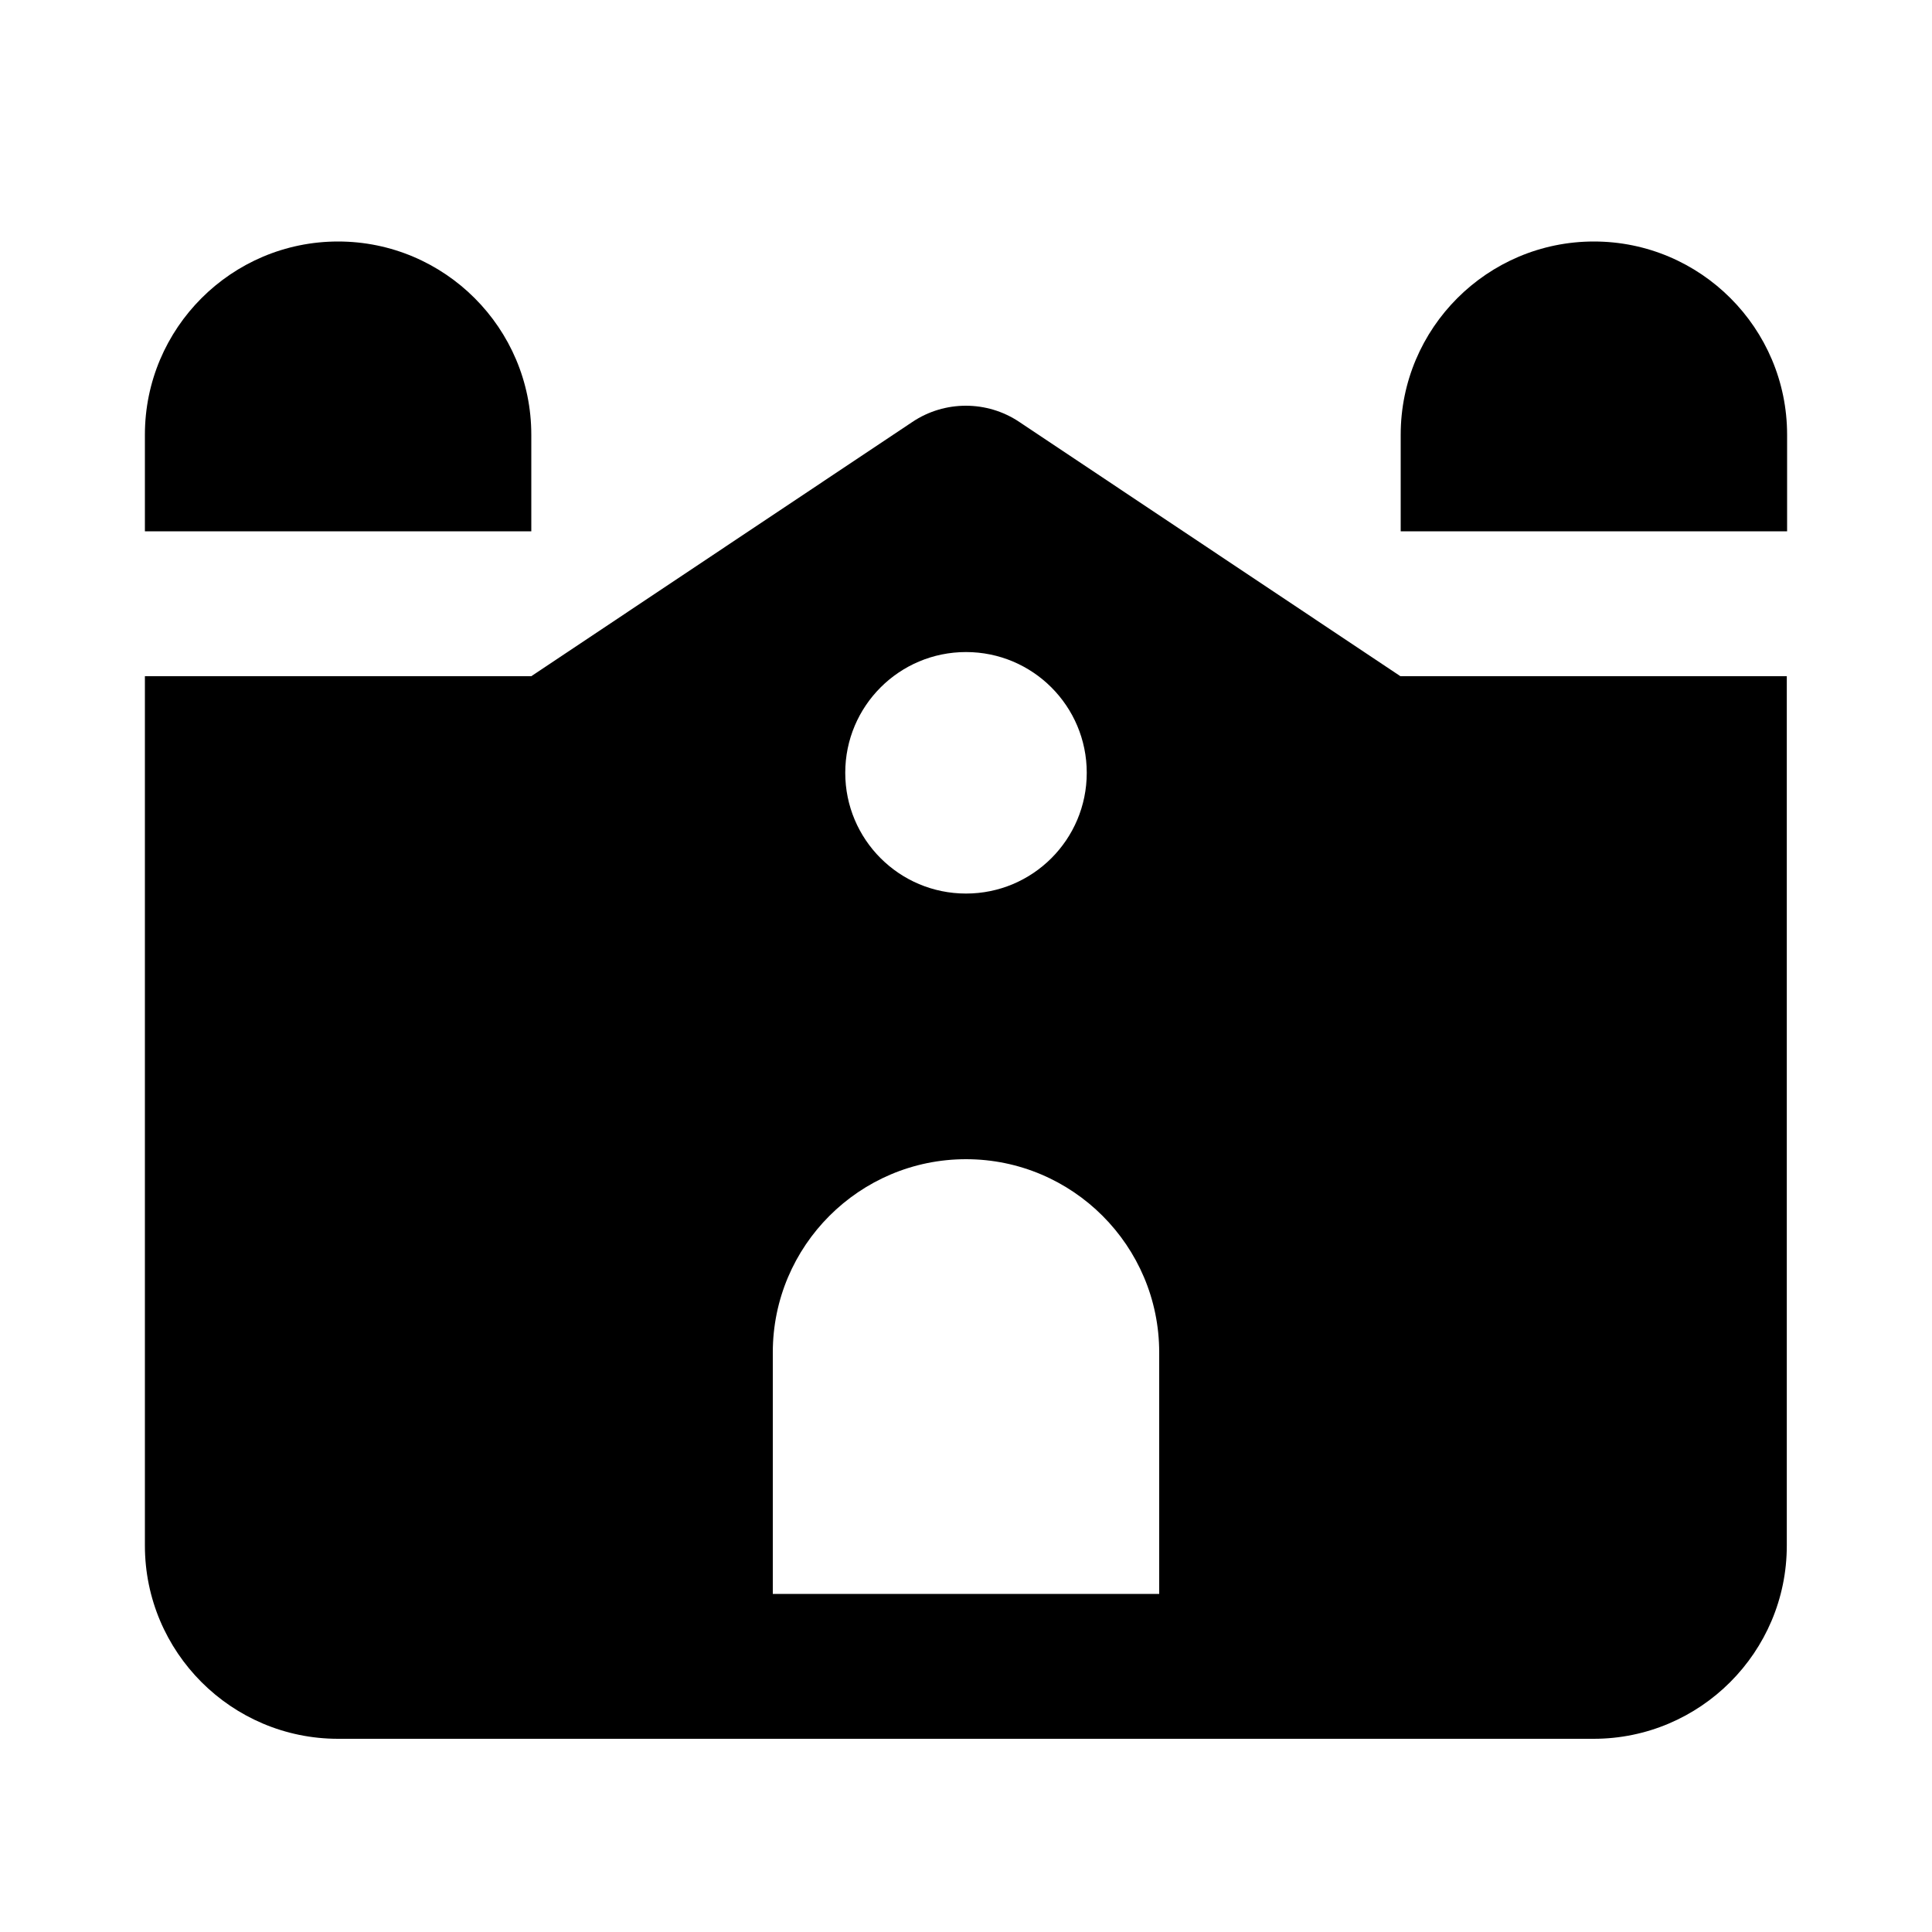 <svg xmlns="http://www.w3.org/2000/svg" viewBox="0 0 640 640"><!--! Font Awesome Free 7.0.0 by @fontawesome - https://fontawesome.com License - https://fontawesome.com/license/free (Icons: CC BY 4.0, Fonts: SIL OFL 1.1, Code: MIT License) Copyright 2025 Fonticons, Inc. --><path fill="currentColor" d="M48 144C48 108.7 76.7 80 112 80C147.3 80 176 108.7 176 144L176 176L48 176L48 144zM48 512L48 224L176 224L302.2 139.8C312.9 132.6 327 132.6 337.7 139.8L463.9 224L591.9 224L591.9 512C591.9 547.3 563.2 576 527.9 576L112 576C76.7 576 48 547.3 48 512zM592 176L464 176L464 144C464 108.7 492.7 80 528 80C563.3 80 592 108.7 592 144L592 176zM256 448L256 528L384 528L384 448C384 412.7 355.3 384 320 384C284.7 384 256 412.7 256 448zM320 296C342.1 296 360 278.1 360 256C360 233.9 342.1 216 320 216C297.9 216 280 233.9 280 256C280 278.1 297.9 296 320 296z"/></svg>
